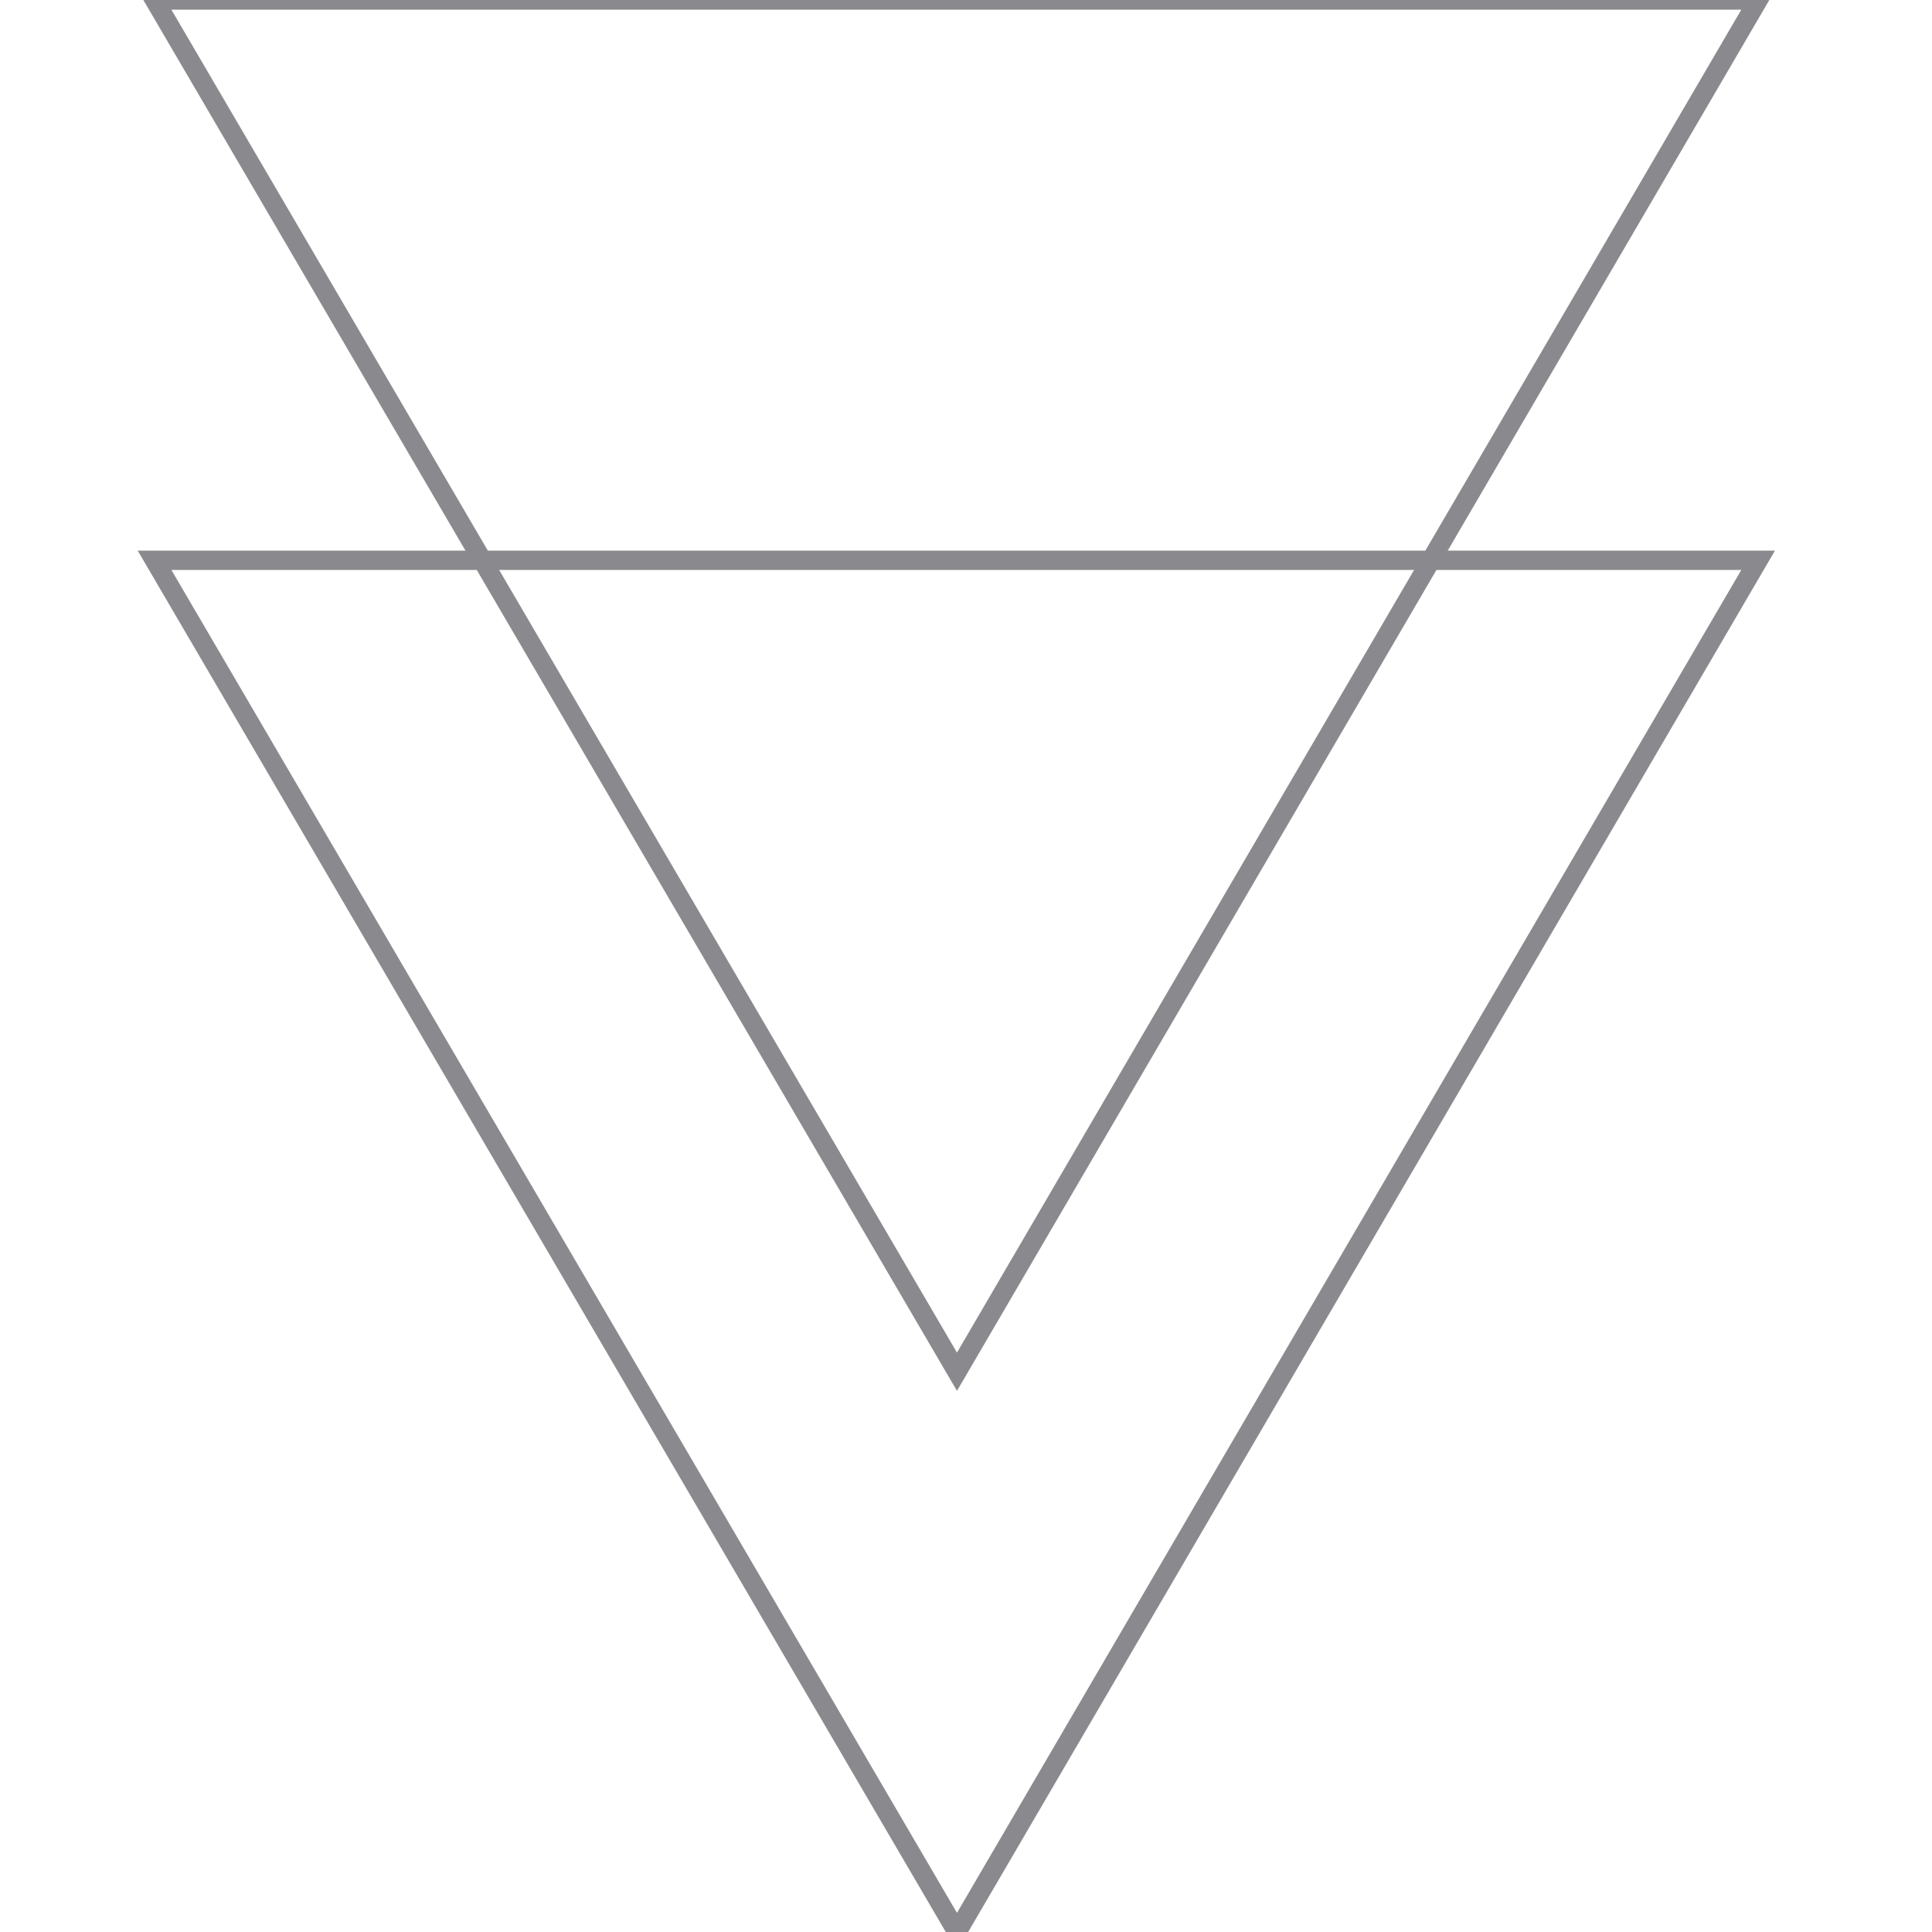 <?xml version="1.0" encoding="UTF-8"?>
<svg xmlns="http://www.w3.org/2000/svg" width="100" height="100" viewBox="0 0 100 100" fill="none">
  <g clip-path="url(#clip0_9437_6869)">
    <path d="M49.533 100.001L91 29.001H8L49.533 100.001Z" stroke="#8A8A8E" stroke-miterlimit="10"></path>
    <path d="M49.533 71.001L91 0.001H8L49.533 71.001Z" stroke="#8A8A8E" stroke-miterlimit="10"></path>
  </g>
  <defs>
    <clipPath id="clip0_9437_6869">
      <rect width="100" height="100" fill="white" transform="translate(0 0.001)"></rect>
    </clipPath>
  </defs>
</svg>
